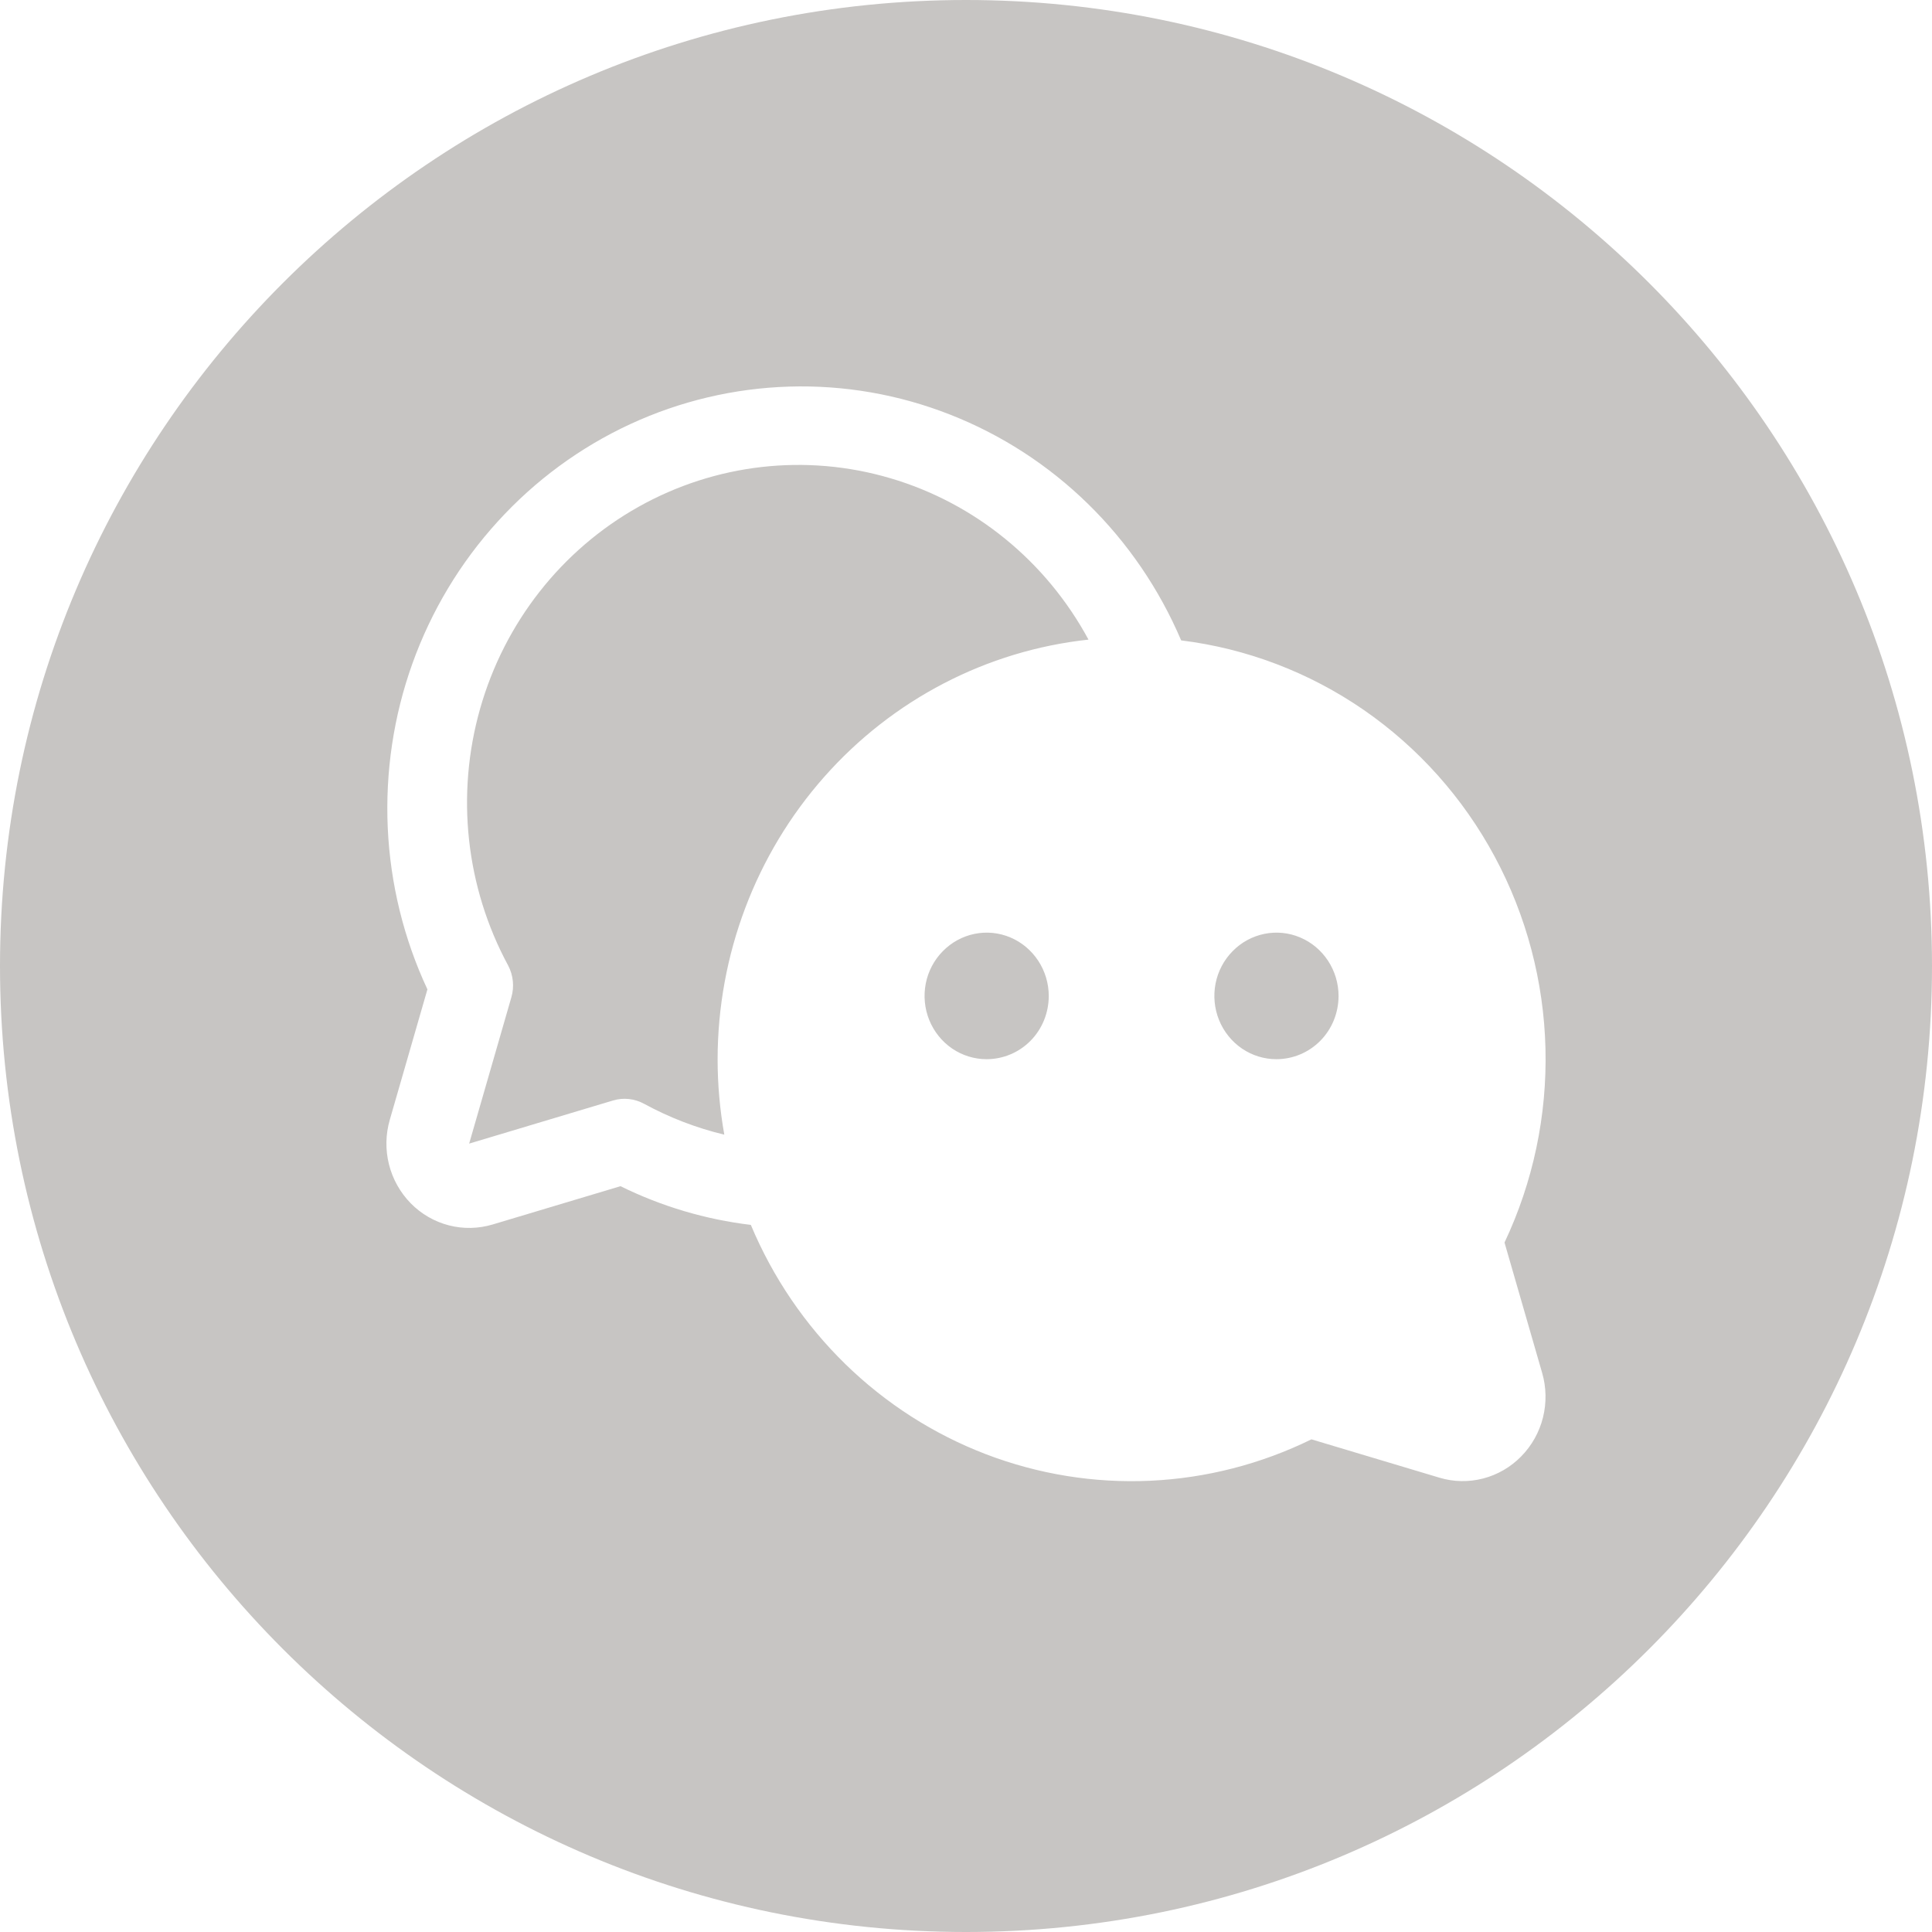 <?xml version="1.0" encoding="UTF-8"?> <svg xmlns="http://www.w3.org/2000/svg" width="30" height="30" viewBox="0 0 30 30" fill="none"><path d="M15 0C23.284 0 30 6.716 30 15C30 23.284 23.284 30 15 30C6.716 30 0 23.284 0 15C0 6.716 6.716 0 15 0ZM12.254 6.003C11.401 6.029 10.561 6.227 9.784 6.587C9.007 6.947 8.308 7.461 7.728 8.099C7.147 8.737 6.697 9.486 6.404 10.303C6.111 11.12 5.982 11.988 6.021 12.856C6.061 13.725 6.27 14.578 6.637 15.363L6.053 17.387C5.987 17.613 5.983 17.853 6.04 18.081C6.097 18.309 6.214 18.517 6.377 18.684C6.54 18.85 6.745 18.969 6.969 19.027C7.193 19.085 7.428 19.08 7.649 19.014L9.635 18.419C10.272 18.733 10.956 18.936 11.659 19.02C12 19.835 12.5 20.57 13.128 21.183C13.756 21.795 14.499 22.271 15.312 22.582C16.126 22.893 16.993 23.033 17.861 22.993C18.73 22.953 19.581 22.734 20.364 22.35L22.35 22.945C22.571 23.012 22.806 23.016 23.03 22.958C23.254 22.9 23.459 22.781 23.622 22.614C23.785 22.448 23.902 22.24 23.959 22.012C24.016 21.784 24.012 21.543 23.946 21.317L23.362 19.294C23.806 18.355 24.024 17.322 23.998 16.28C23.972 15.239 23.702 14.218 23.211 13.304C22.72 12.389 22.022 11.608 21.175 11.023C20.328 10.439 19.356 10.069 18.341 9.944C18.001 9.146 17.509 8.425 16.893 7.823C16.277 7.221 15.549 6.75 14.753 6.438C13.957 6.125 13.107 5.977 12.254 6.003ZM9.913 7.871C11.108 7.2 12.516 7.039 13.826 7.426C15.137 7.812 16.244 8.714 16.902 9.932C15.323 10.102 13.86 10.862 12.797 12.065C11.734 13.267 11.145 14.828 11.143 16.447C11.143 16.84 11.178 17.233 11.247 17.619C10.813 17.515 10.395 17.354 10.002 17.14C9.854 17.059 9.681 17.04 9.52 17.088L7.285 17.758L7.941 15.484C7.988 15.32 7.97 15.144 7.891 14.993C7.232 13.775 7.076 12.341 7.455 11.005C7.834 9.669 8.718 8.542 9.913 7.871ZM15.133 14.501C15.32 14.463 15.513 14.482 15.69 14.557C15.866 14.631 16.016 14.758 16.122 14.919C16.228 15.081 16.285 15.271 16.285 15.465C16.285 15.726 16.184 15.976 16.003 16.16C15.822 16.344 15.576 16.447 15.32 16.447C15.13 16.447 14.944 16.39 14.785 16.282C14.627 16.174 14.503 16.02 14.43 15.841C14.357 15.661 14.338 15.464 14.375 15.273C14.412 15.083 14.504 14.908 14.639 14.771C14.774 14.633 14.946 14.539 15.133 14.501ZM19.633 14.501C19.82 14.463 20.013 14.482 20.189 14.557C20.366 14.631 20.516 14.758 20.622 14.919C20.728 15.081 20.785 15.271 20.785 15.465C20.785 15.726 20.684 15.976 20.503 16.16C20.322 16.344 20.076 16.447 19.82 16.447C19.63 16.447 19.444 16.39 19.285 16.282C19.127 16.174 19.003 16.02 18.93 15.841C18.857 15.661 18.838 15.464 18.875 15.273C18.912 15.083 19.004 14.908 19.139 14.771C19.273 14.633 19.446 14.539 19.633 14.501Z" fill="#C7C5C3"></path></svg> 